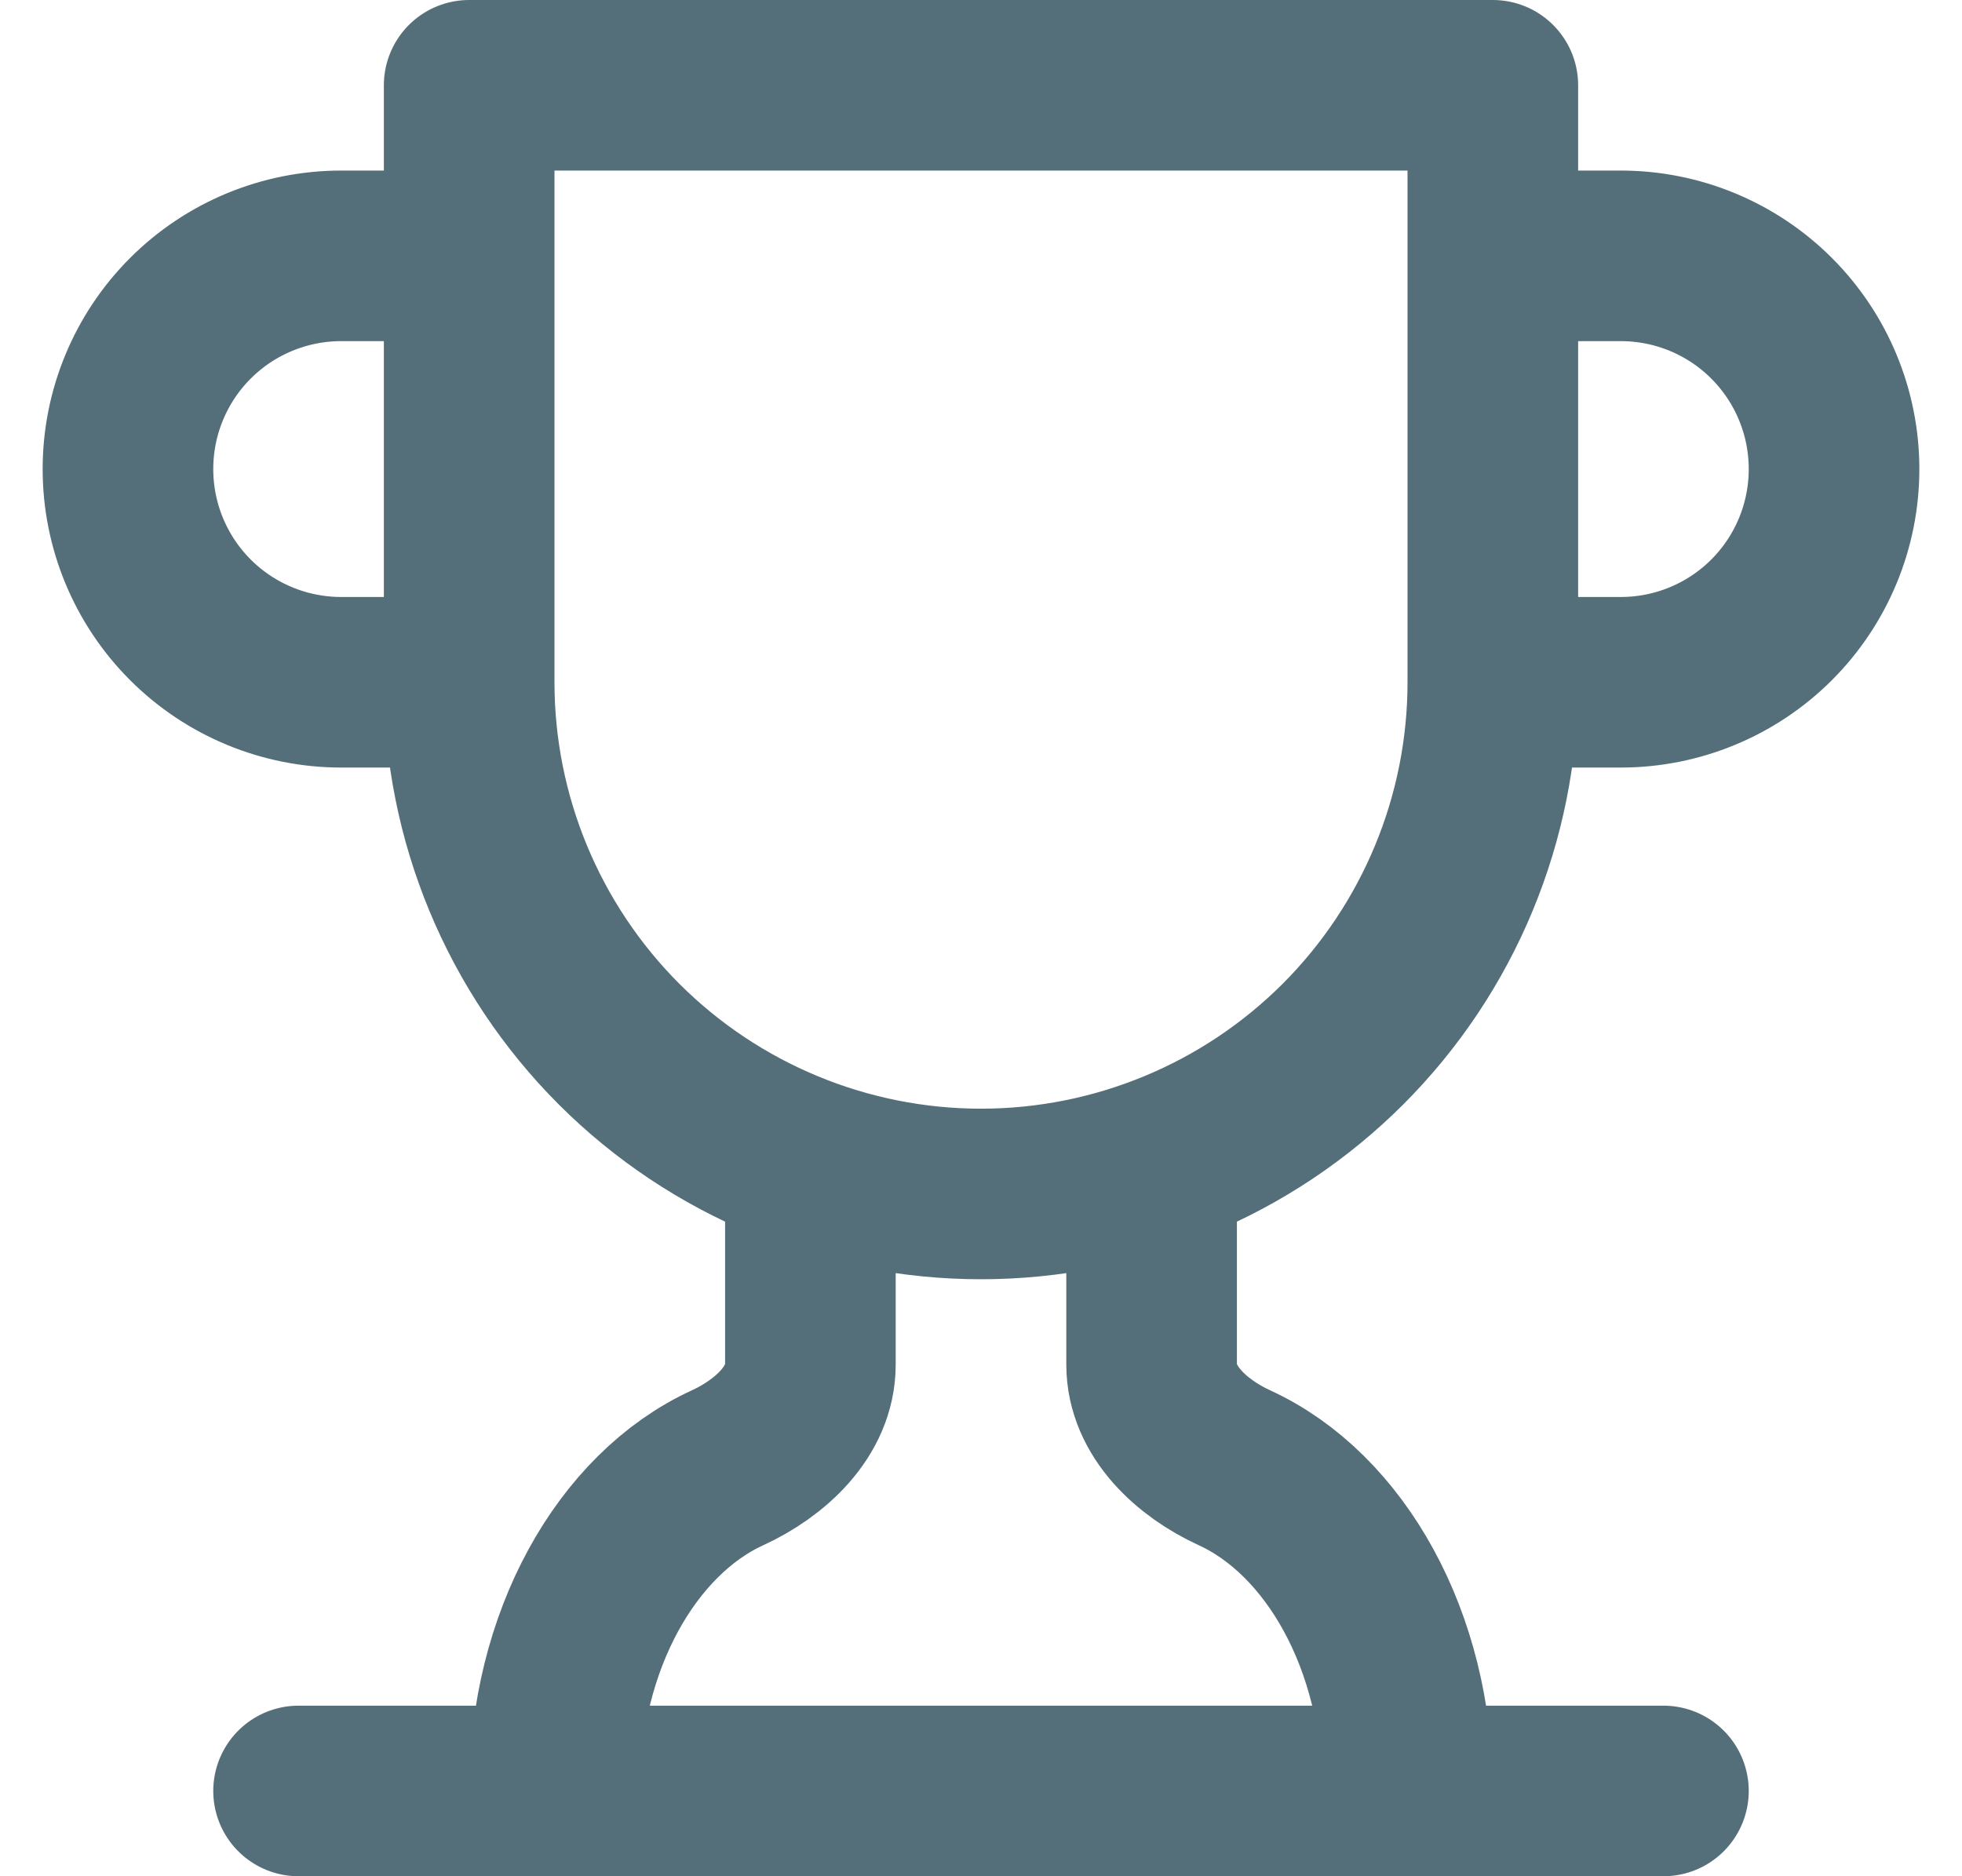 <svg width="23" height="22" viewBox="0 0 23 22" fill="none" xmlns="http://www.w3.org/2000/svg">
<path d="M5.5 8H4C3.337 8 2.701 7.737 2.232 7.268C1.763 6.799 1.5 6.163 1.5 5.5C1.5 4.837 1.763 4.201 2.232 3.732C2.701 3.263 3.337 3 4 3H5.5M5.5 8V1H17.5V8M5.5 8C5.5 9.591 6.132 11.117 7.257 12.243C8.383 13.368 9.909 14 11.5 14C13.091 14 14.617 13.368 15.743 12.243C16.868 11.117 17.5 9.591 17.5 8M17.5 8H19C19.663 8 20.299 7.737 20.768 7.268C21.237 6.799 21.5 6.163 21.5 5.5C21.5 4.837 21.237 4.201 20.768 3.732C20.299 3.263 19.663 3 19 3H17.5M3.5 21H19.5M9.5 13.66V16C9.5 16.55 9.03 16.98 8.53 17.21C7.35 17.75 6.5 19.24 6.5 21M13.5 13.66V16C13.5 16.55 13.97 16.98 14.47 17.21C15.65 17.75 16.5 19.24 16.5 21" stroke="#546E7A" stroke-width="2" stroke-linecap="round" stroke-linejoin="round"/>
</svg>

